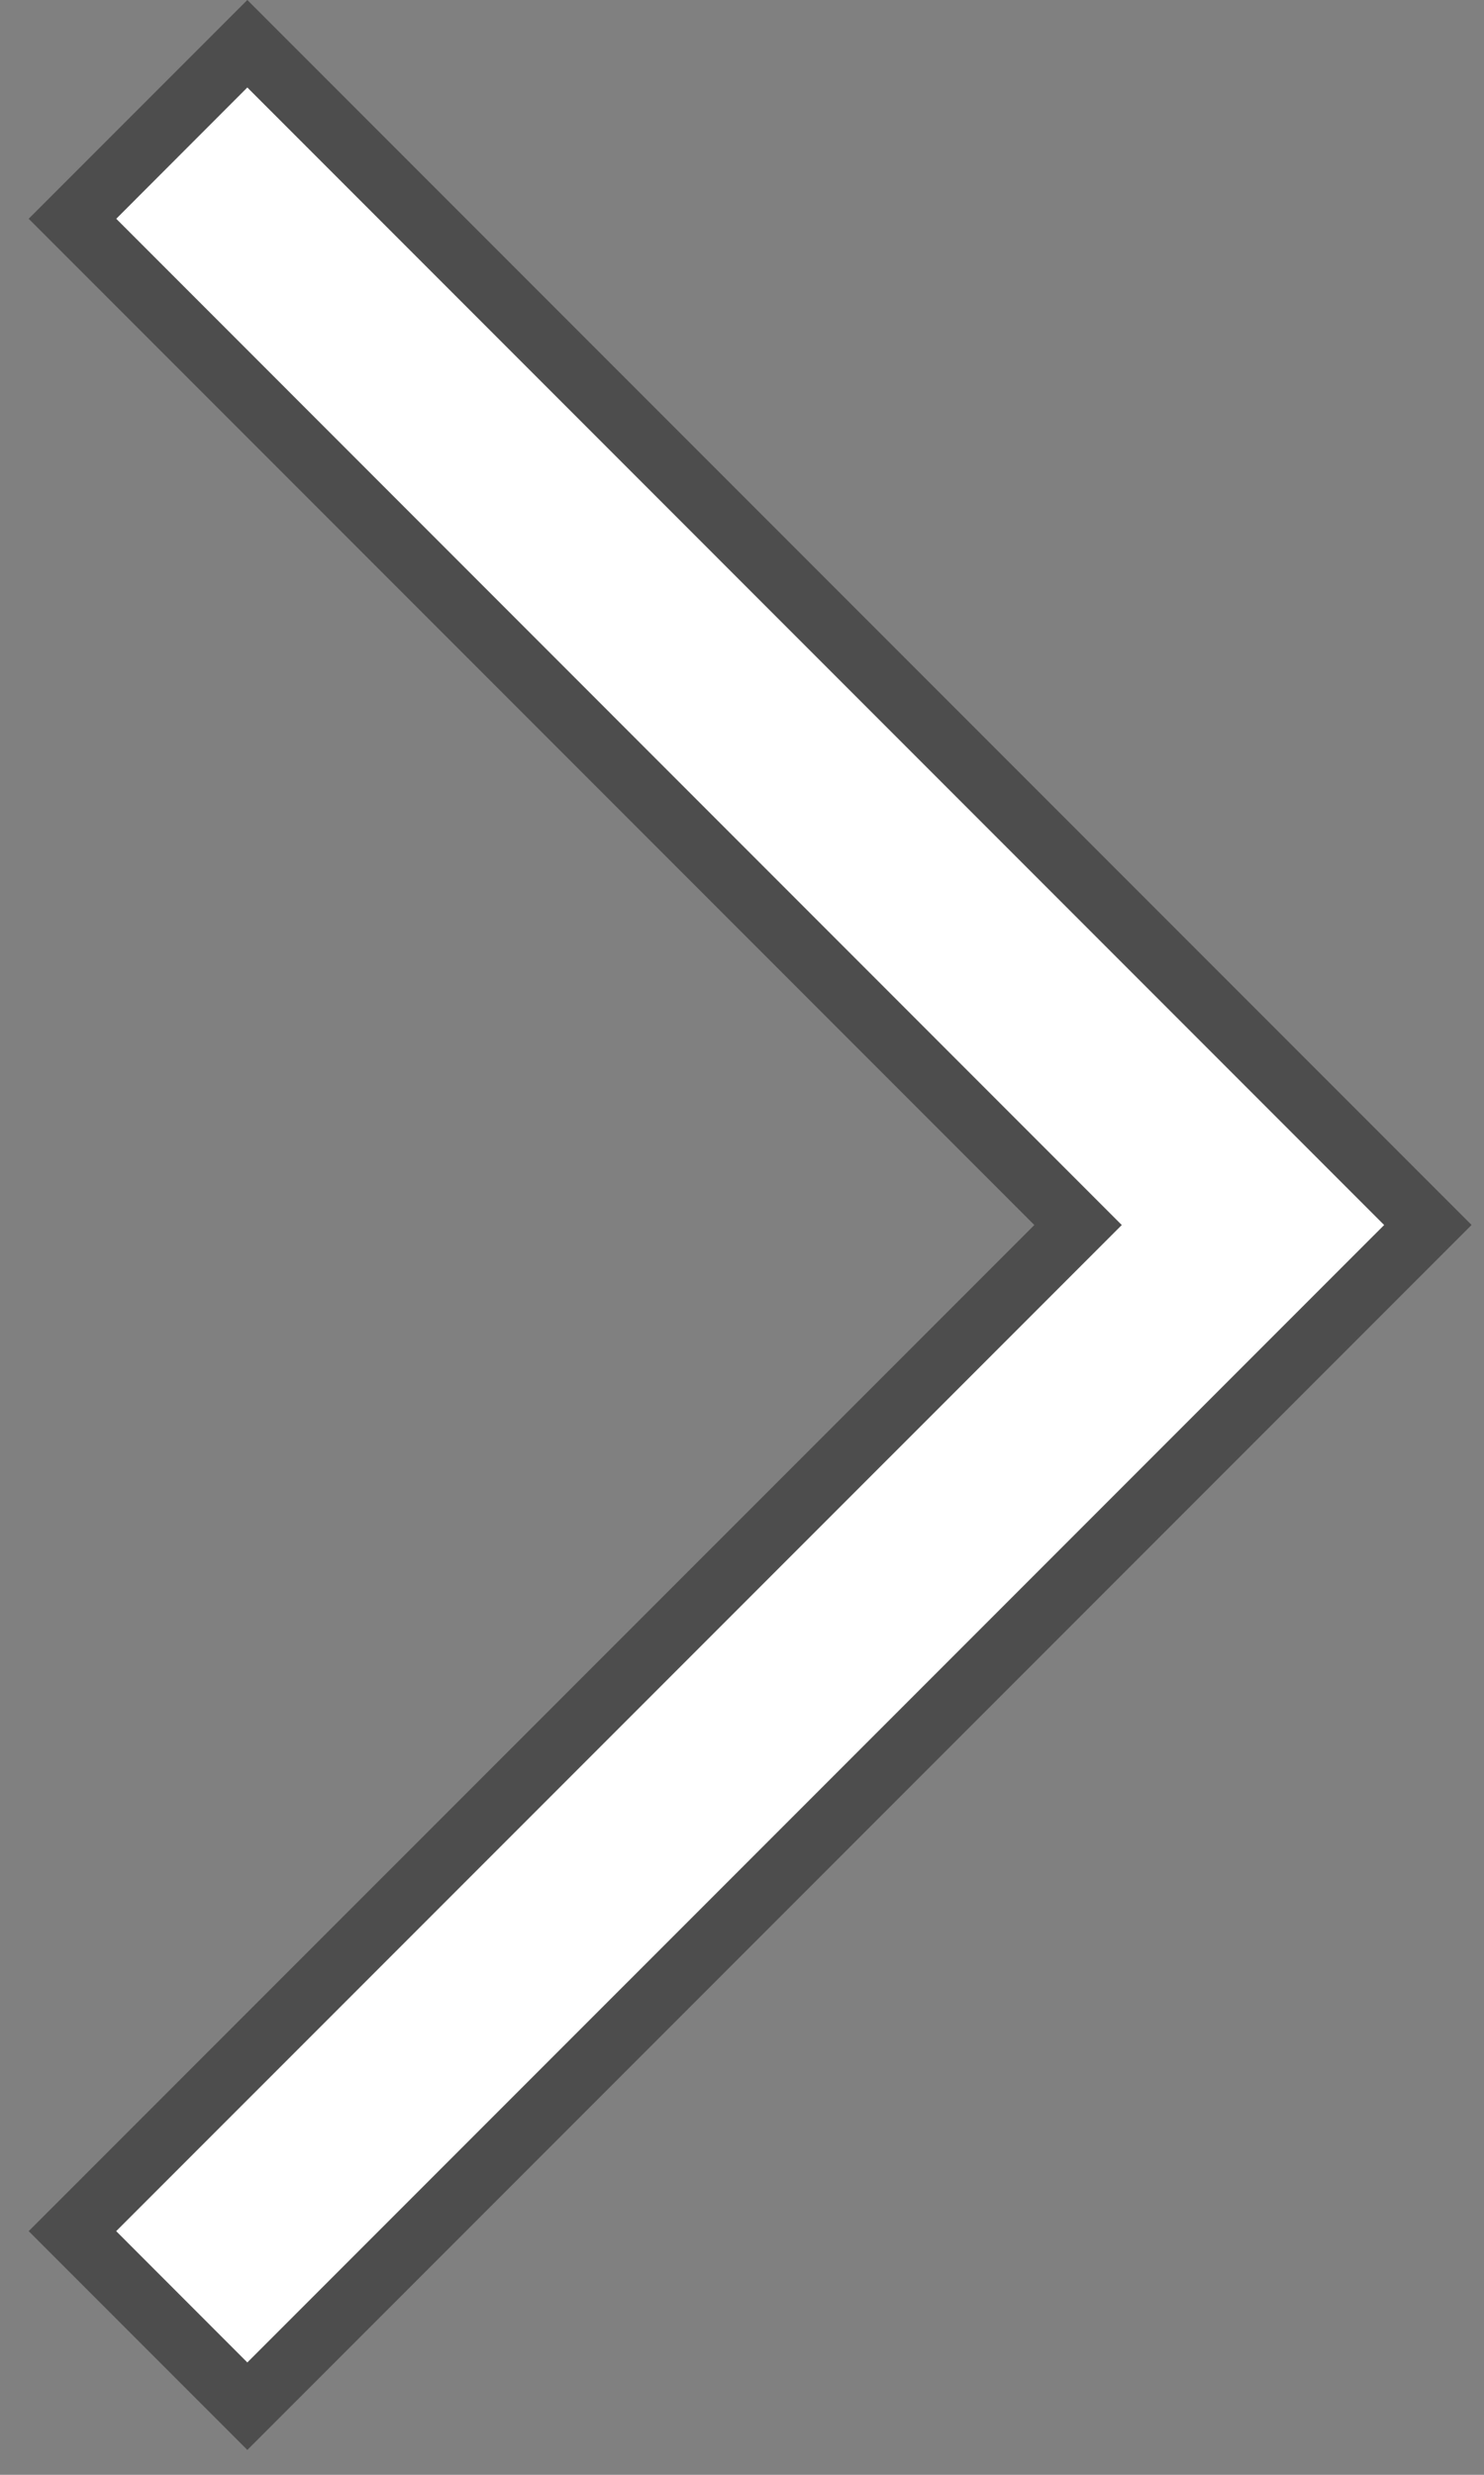 <svg xmlns="http://www.w3.org/2000/svg" width="24" height="40" viewBox="-4 0 24 40"><rect x="-4" y="0" width="24" height="40" fill="#808080" stroke="none"/><path d="m0 0 19.799 19.799L0 39.598l-3.536-3.536L12.728 19.8-3.536 3.536z" opacity=".4"/><path fill="#fff" d="M0 1.414 18.385 19.8 0 38.184l-2.121-2.122L14.142 19.8-2.12 3.536z"/></svg>